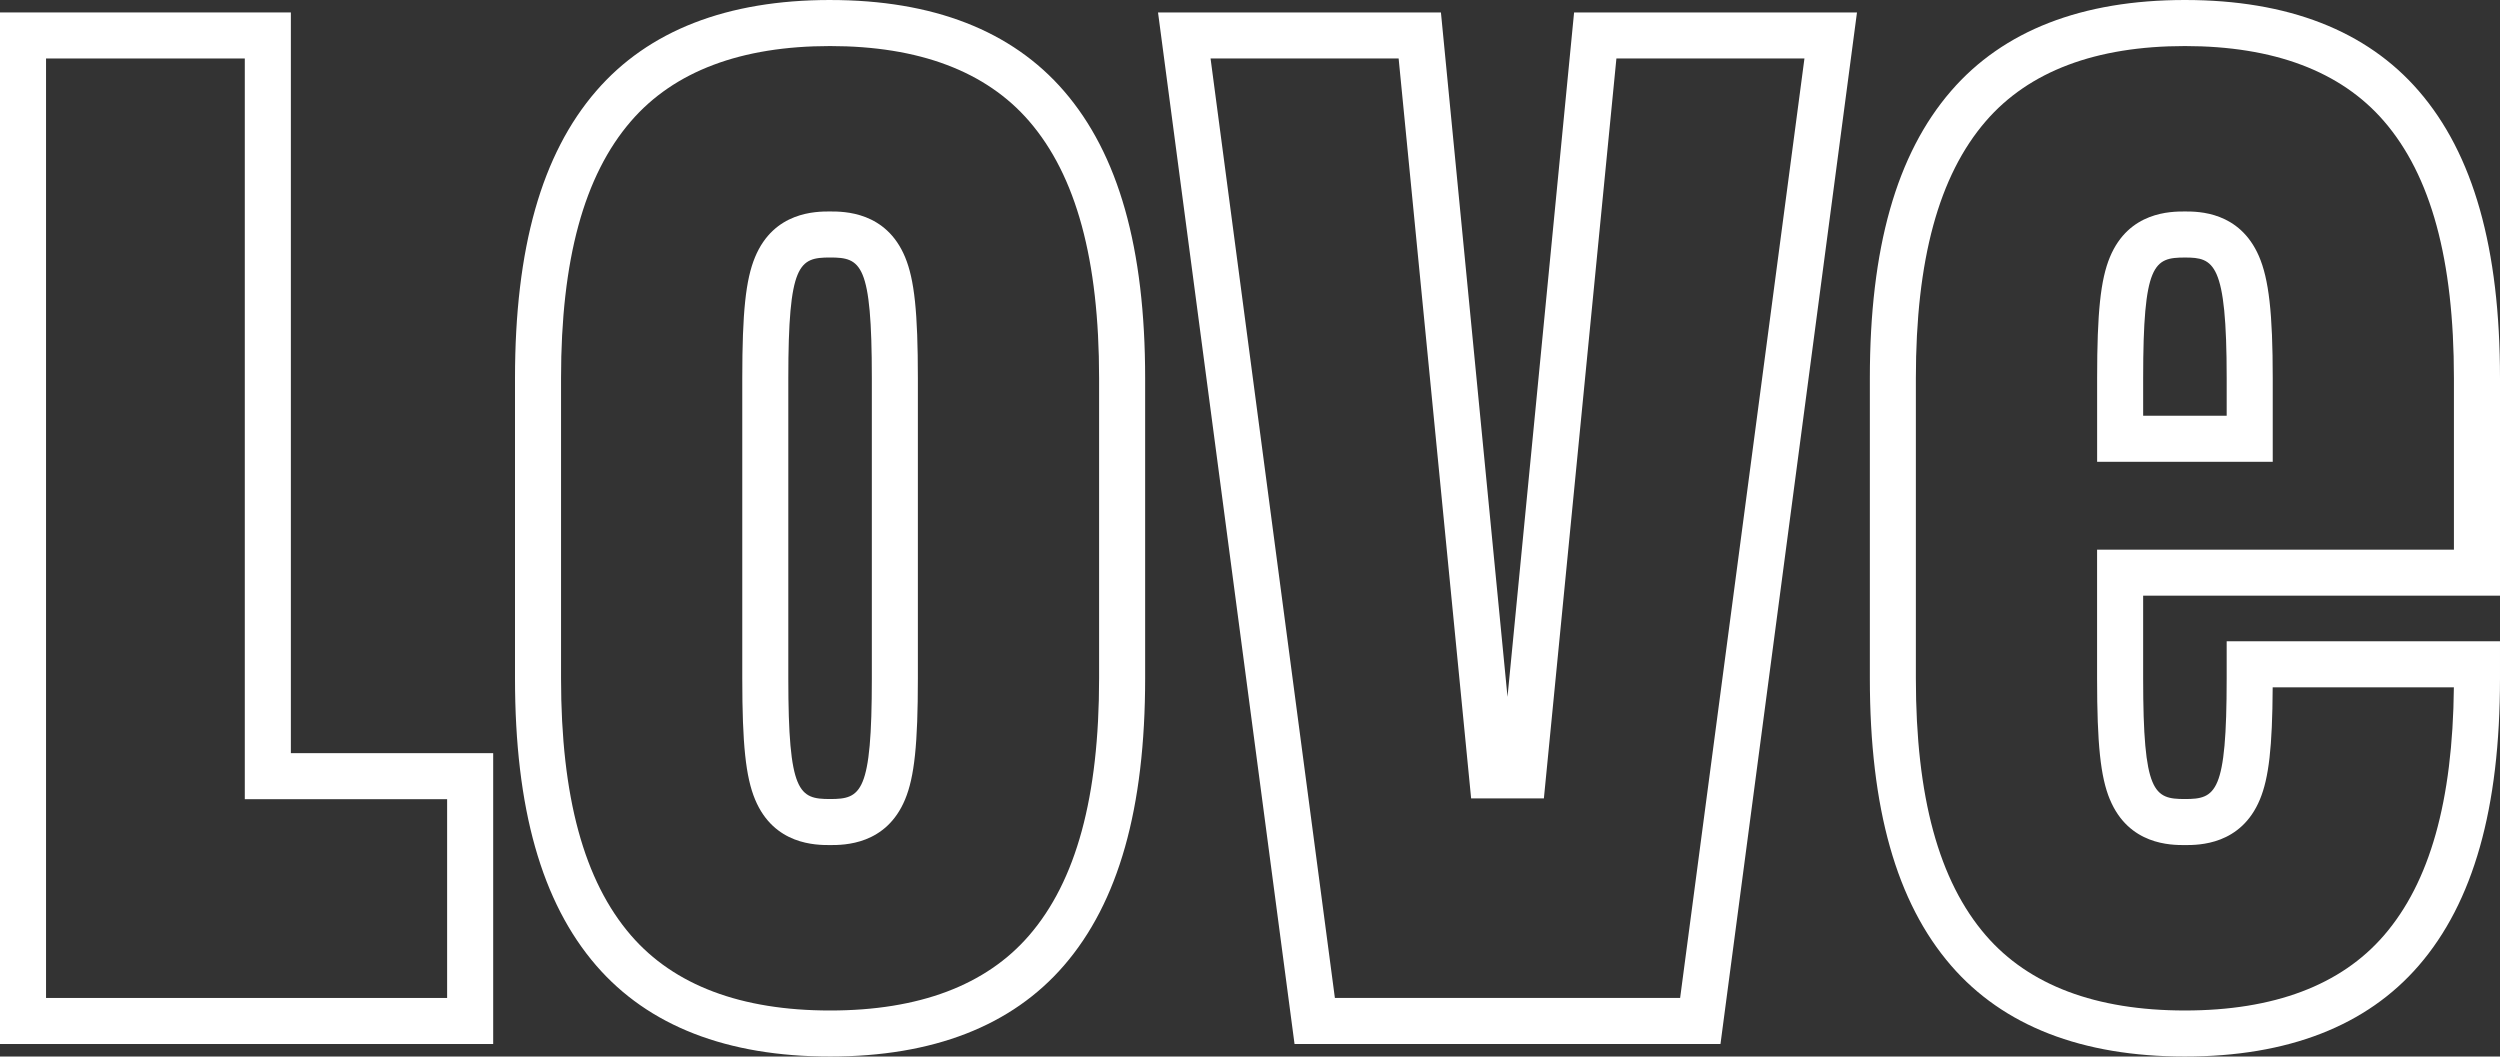 <?xml version="1.0" encoding="UTF-8"?> <svg xmlns="http://www.w3.org/2000/svg" id="LOVE_Logo" data-name="LOVE Logo" width="596.361" height="252.034" viewBox="0 0 596.361 252.034"><rect x="0" y="0" width="596.361" height="252.034" fill="#333333" stroke="none"/><g id="Gruppe_150" data-name="Gruppe 150" transform="translate(-2057.79 -576.157)"><g id="Kontur"><path id="Pfad_42" data-name="Pfad 42" d="M2127.173,579.125H2057.79V825.2h117.646V755.818h-48.263ZM2164.449,766.8v47.415h-95.677l0-224.107h47.412V766.8Z" fill="#fff"></path><path id="Pfad_43" data-name="Pfad 43" d="M2255.8,626.6c-3.311,0-13.383,0-17.9,10.9-2.219,5.347-3.044,13.175-3.044,28.879v71.585c0,15.7.825,23.533,3.044,28.88,4.521,10.9,14.594,10.9,17.9,10.9h0c3.31,0,13.383,0,17.9-10.9,2.219-5.349,3.044-13.177,3.044-28.88V666.382c0-15.705-.825-23.533-3.044-28.879-4.521-10.9-14.593-10.9-17.9-10.9m9.962,111.363c0,27.4-2.559,28.795-9.962,28.795s-9.963-1.395-9.963-28.795V666.382c0-27.4,2.56-28.8,9.963-28.8s9.962,1.394,9.962,28.8Z" fill="#fff"></path><path id="Pfad_44" data-name="Pfad 44" d="M2255.8,576.157c-24.569,0-43.337,7.3-55.786,21.7-13.037,15.08-19.373,37.494-19.373,68.522v71.584c0,31.027,6.337,53.44,19.373,68.522,12.449,14.4,31.217,21.7,55.786,21.7s43.337-7.3,55.785-21.7c13.037-15.081,19.374-37.495,19.374-68.522V666.382c0-31.027-6.337-53.441-19.374-68.522-12.448-14.4-31.216-21.7-55.785-21.7m64.174,161.809c0,28.275-5.462,48.339-16.7,61.338-10.268,11.879-26.242,17.9-47.475,17.9s-37.208-6.025-47.475-17.9c-11.236-13-16.7-33.063-16.7-61.338V666.382c0-28.275,5.462-48.34,16.7-61.338,10.268-11.879,26.242-17.9,47.475-17.9h0c21.234,0,37.207,6.025,47.475,17.9,11.237,13,16.7,33.064,16.7,61.339Z" fill="#fff"></path><path id="Pfad_45" data-name="Pfad 45" d="M2599.939,686.311V666.384c0-15.5-.926-23.67-3.3-29.136-4.626-10.645-14.428-10.645-17.648-10.645-3.31,0-13.383,0-17.9,10.9-2.219,5.348-3.044,13.176-3.044,28.879v19.93Zm-30.911-19.927c0-27.4,2.56-28.795,9.963-28.795,6.909,0,9.962,1.164,9.962,28.795v8.941h-19.925Z" fill="#fff"></path><path id="Pfad_46" data-name="Pfad 46" d="M2654.151,718.253V666.384c0-31.027-6.337-53.441-19.374-68.522-12.449-14.4-31.218-21.705-55.786-21.705s-43.337,7.3-55.785,21.7c-13.037,15.08-19.374,37.494-19.374,68.522v71.583c0,31.028,6.337,53.441,19.374,68.523,12.448,14.4,31.218,21.7,55.785,21.7s43.337-7.3,55.785-21.7c13.037-15.085,19.374-37.5,19.374-68.523v-8.837h-65.2v8.837c0,27.4-2.559,28.8-9.962,28.8s-9.962-1.394-9.962-28.8V718.253Zm-93.064,48.593c4.521,10.9,14.593,10.9,17.9,10.9s13.383,0,17.9-10.9c2.115-5.1,2.964-12.451,3.038-26.734h43.222c-.273,27.147-5.739,46.524-16.688,59.191-10.269,11.879-26.242,17.9-47.475,17.9s-37.207-6.025-47.475-17.9c-11.237-13-16.7-33.064-16.7-61.339v-71.58c0-28.276,5.462-48.34,16.7-61.339,10.268-11.879,26.241-17.9,47.475-17.9h0c21.234,0,37.208,6.025,47.475,17.9,11.237,13,16.7,33.063,16.7,61.339v40.886h-85.122v30.7c0,15.705.825,23.533,3.044,28.88" fill="#fff"></path><path id="Pfad_47" data-name="Pfad 47" d="M2419.665,765.686l-18.15-186.562H2334.03L2366.594,825.2H2468.2l32.563-246.076H2433.28l-18.15,186.562Zm68.566-175.576-29.656,224.106H2376.22L2346.563,590.11h44.862l17.295,176.507h17.354l17.3-176.507Z" fill="#fff"></path></g></g></svg> 